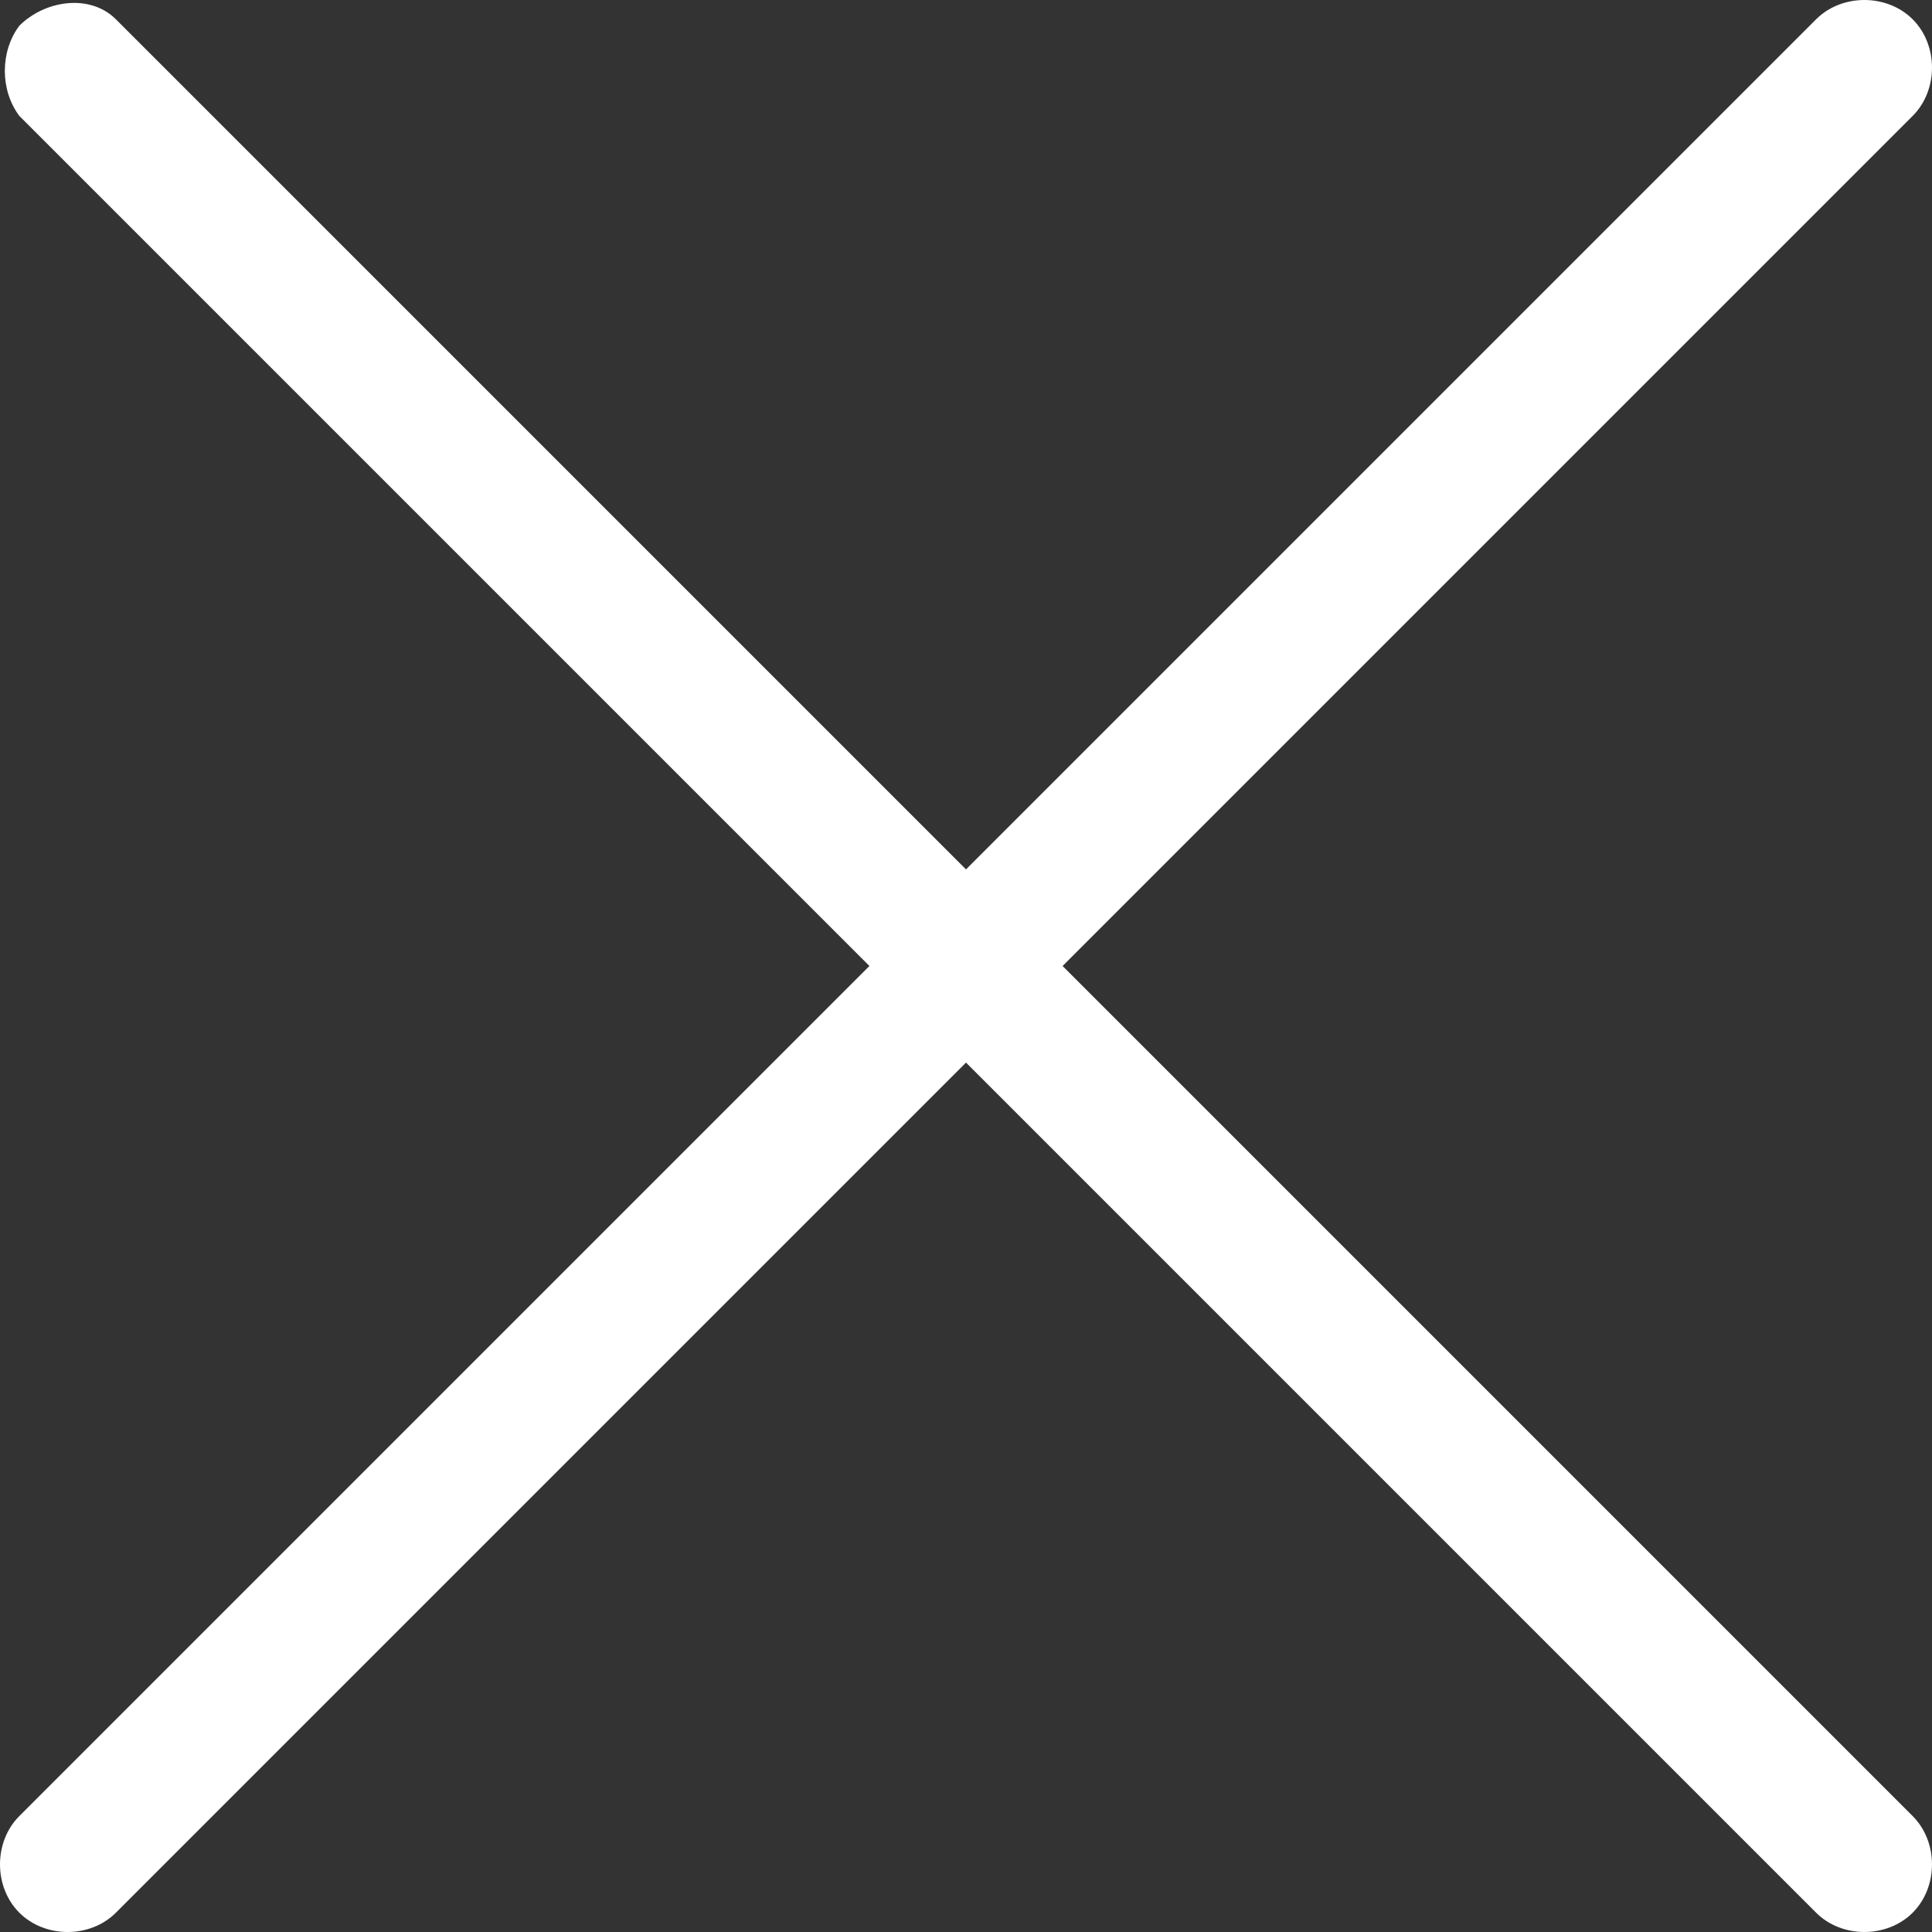 <?xml version="1.0" encoding="utf-8"?>
<!-- Generator: Adobe Illustrator 24.2.3, SVG Export Plug-In . SVG Version: 6.00 Build 0)  -->
<svg version="1.1" id="Lager_1" xmlns="http://www.w3.org/2000/svg" xmlns:xlink="http://www.w3.org/1999/xlink" x="0px" y="0px"
	 viewBox="0 0 30 30" style="enable-background:new 0 0 30 30;" xml:space="preserve">
<rect x="0" y="0" width="30" height="30" fill="#333333" stroke="none"/>
<style type="text/css">
	.st0{fill:#FFFFFF;}
</style>
<path class="st0" d="M0.3,29.7c0.4,0.4,1.1,0.4,1.5,0c0,0,0,0,0,0L15,16.5l13.2,13.2c0.4,0.4,1.1,0.4,1.5,0c0.4-0.4,0.4-1.1,0-1.5
	L16.5,15L29.7,1.8c0.4-0.4,0.4-1.1,0-1.5s-1.1-0.4-1.5,0l0,0L15,13.5L1.8,0.3C1.4-0.1,0.7,0,0.3,0.4C0,0.8,0,1.4,0.3,1.8L13.5,15
	L0.3,28.2C-0.1,28.6-0.1,29.3,0.3,29.7L0.3,29.7z"/>
</svg>
